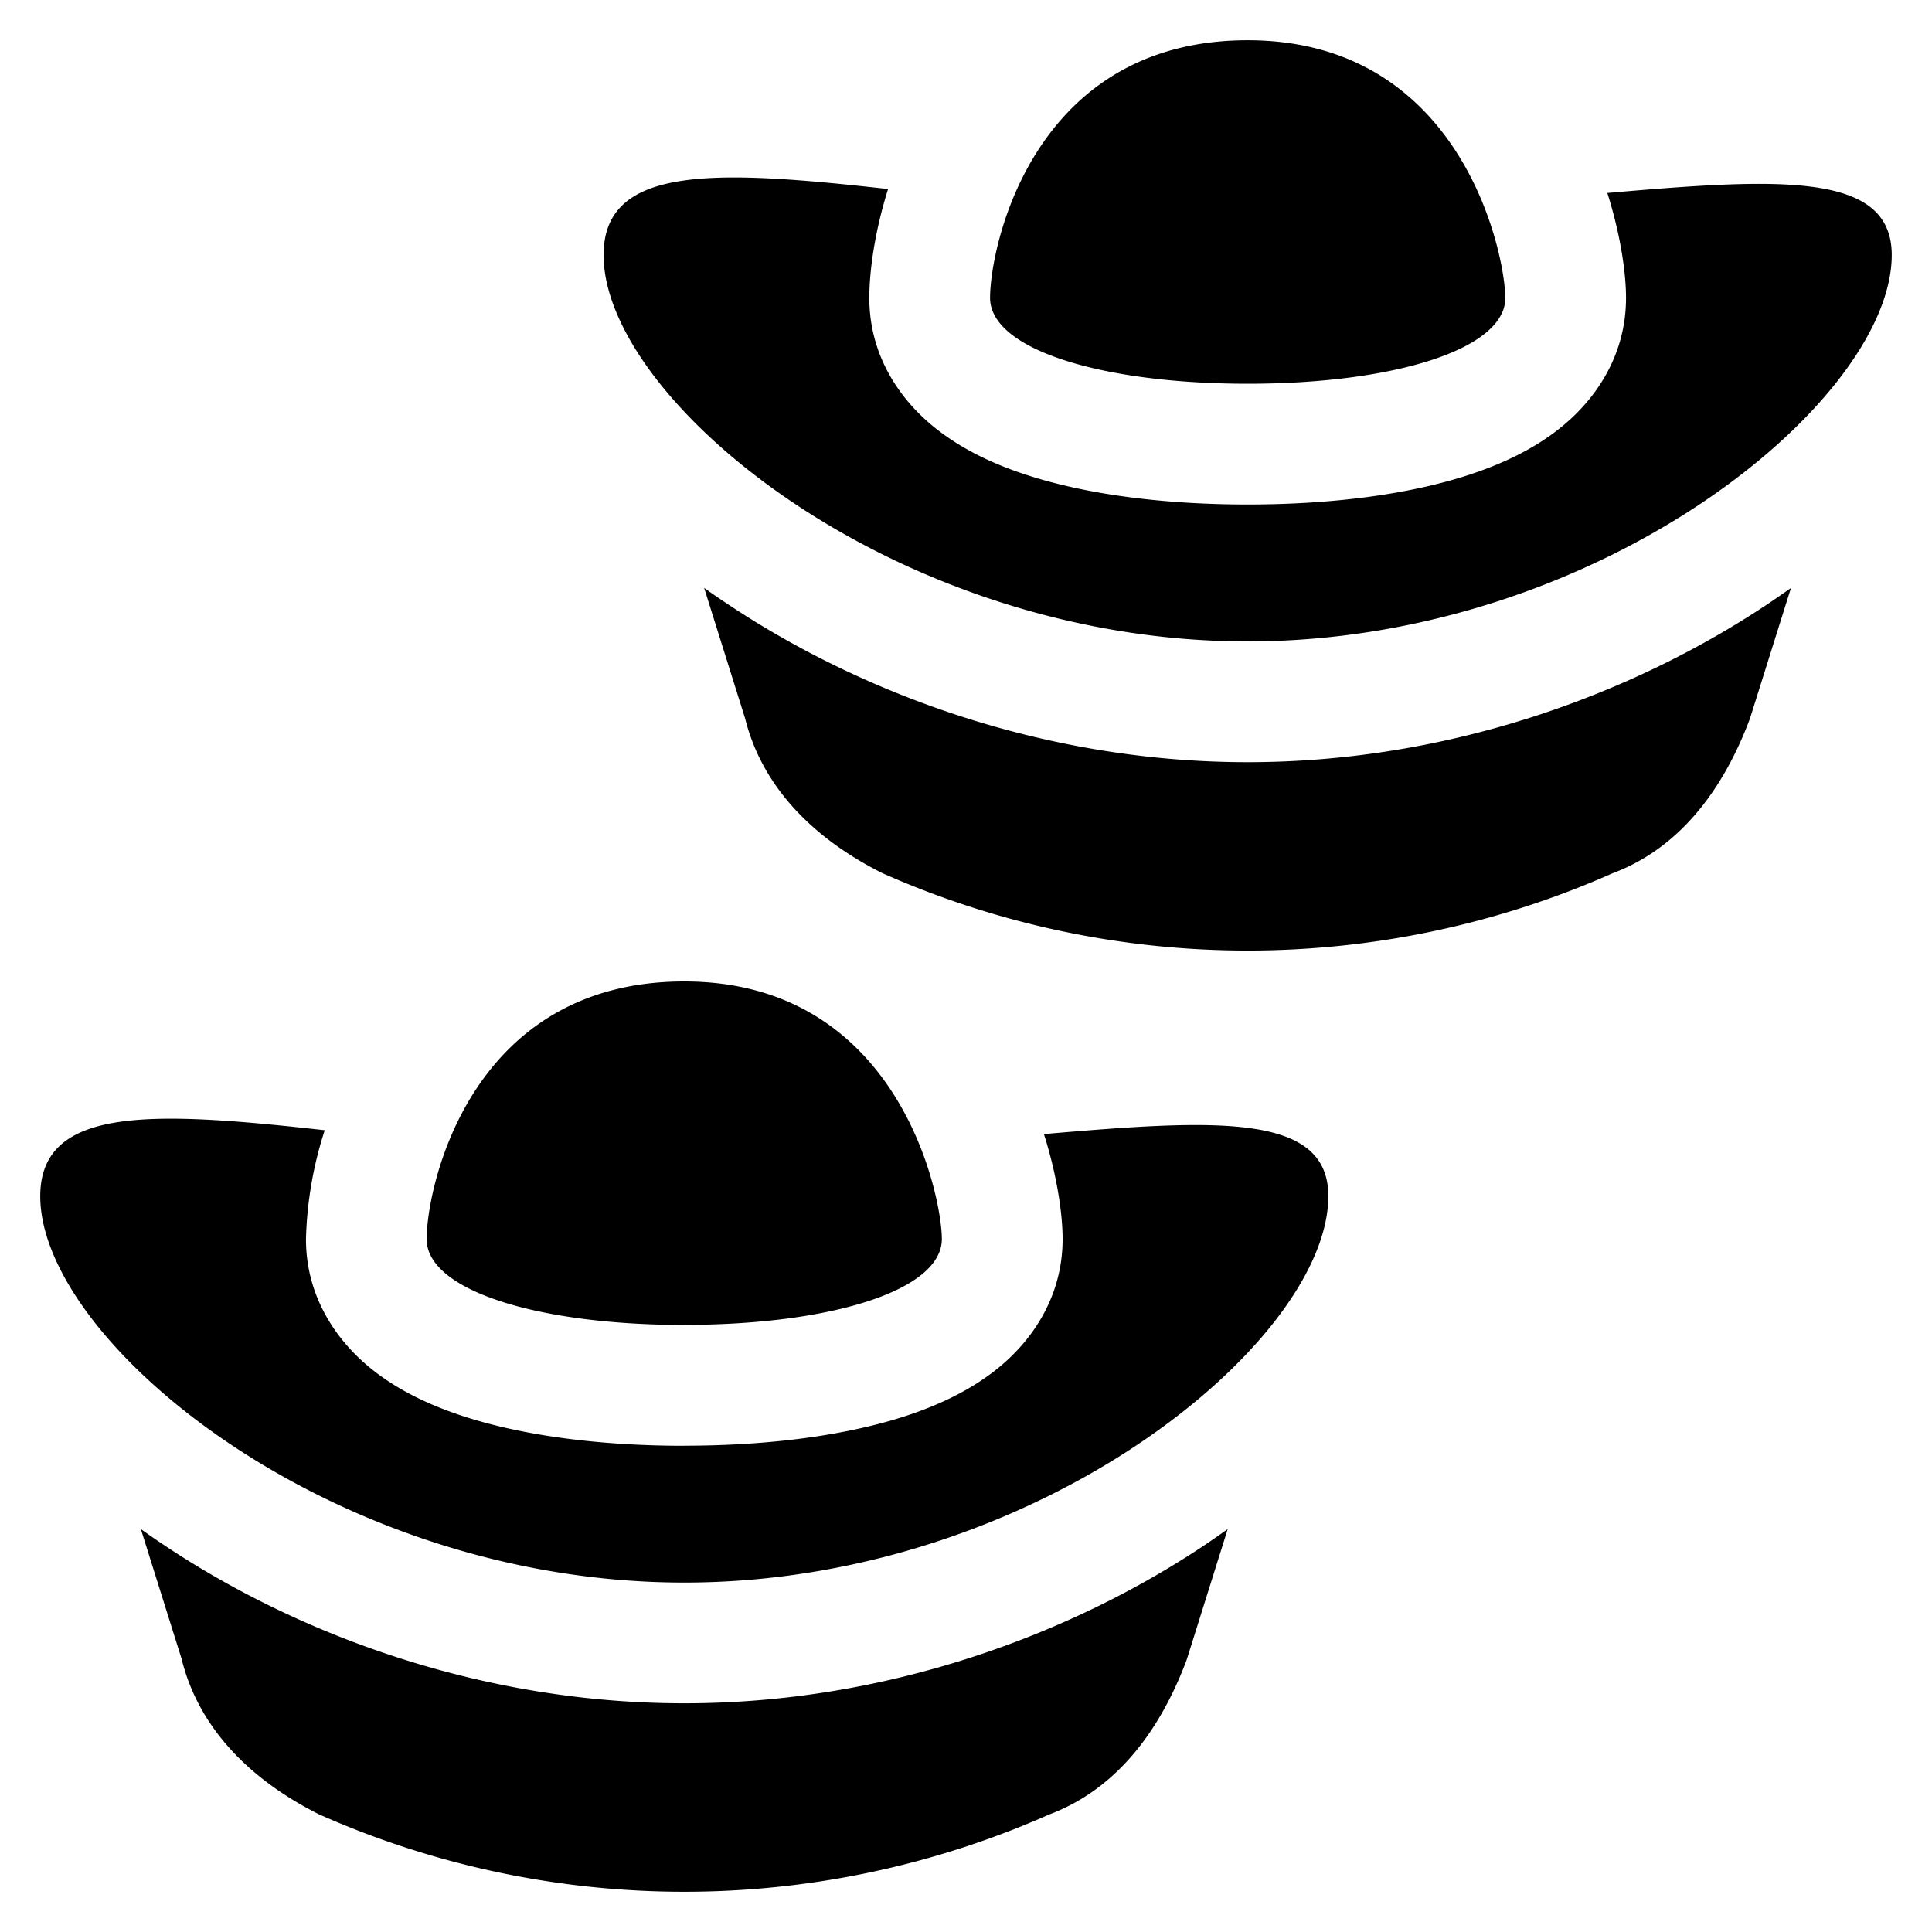 <svg xmlns="http://www.w3.org/2000/svg" fill="none" viewBox="0 0 24 24"><path fill="#000000" fill-rule="evenodd" d="M18.7 3.7c0 0.64 -1.387 1.067 -3.201 1.067s-3.2 -0.426 -3.2 -1.067c0 -0.64 0.533 -3.2 3.2 -3.2 2.667 0 3.2 2.667 3.2 3.2ZM9.257 8.928l-0.51 -1.625c0.09 0.065 0.182 0.128 0.276 0.19 1.67 1.119 3.956 1.975 6.475 1.975 2.52 0 4.806 -0.856 6.475 -1.974 0.093 -0.063 0.185 -0.126 0.275 -0.19l-0.51 1.624c-0.32 0.853 -0.853 1.6 -1.706 1.92a11.185 11.185 0 0 1 -9.068 0c-0.853 -0.427 -1.494 -1.067 -1.707 -1.92Zm-0.757 7.53c1.814 0 3.2 -0.426 3.2 -1.066 0 -0.533 -0.533 -3.2 -3.2 -3.2 -2.667 0 -3.2 2.56 -3.2 3.2 0 0.64 1.386 1.067 3.2 1.067ZM2.26 20.62l-0.51 -1.625c0.09 0.064 0.181 0.128 0.275 0.19 1.67 1.119 3.956 1.974 6.475 1.974 2.52 0 4.806 -0.855 6.476 -1.973 0.093 -0.063 0.184 -0.127 0.275 -0.191l-0.51 1.625c-0.32 0.853 -0.854 1.6 -1.707 1.92a11.186 11.186 0 0 1 -9.068 0c-0.853 -0.427 -1.493 -1.067 -1.707 -1.92Zm6.24 -2.661c1.002 0 1.972 -0.116 2.745 -0.367 0.38 -0.124 0.804 -0.31 1.162 -0.604 0.367 -0.3 0.793 -0.834 0.793 -1.596 0 -0.3 -0.064 -0.772 -0.232 -1.304 2.127 -0.183 3.533 -0.268 3.533 0.77 0 1.814 -3.627 4.801 -8 4.801C4.126 19.66 0.5 16.672 0.5 14.86c0 -1.126 1.406 -1.057 3.534 -0.82a4.747 4.747 0 0 0 -0.233 1.353c0 0.762 0.426 1.295 0.793 1.596 0.358 0.295 0.783 0.48 1.162 0.604 0.773 0.252 1.743 0.367 2.745 0.367ZM18.244 5.9c-0.773 0.252 -1.743 0.367 -2.745 0.367s-1.972 -0.115 -2.745 -0.367c-0.38 -0.123 -0.804 -0.31 -1.162 -0.604 -0.367 -0.3 -0.793 -0.833 -0.793 -1.596 0 -0.323 0.063 -0.81 0.233 -1.352 -2.128 -0.237 -3.534 -0.307 -3.534 0.82 0 1.813 3.627 4.8 8 4.8 4.375 0 8.002 -2.987 8.002 -4.8 0 -1.04 -1.406 -0.955 -3.533 -0.771 0.168 0.531 0.232 1.004 0.232 1.303 0 0.763 -0.426 1.296 -0.793 1.596 -0.358 0.295 -0.783 0.48 -1.162 0.604Z" clip-rule="evenodd" stroke-width="1"></path></svg>